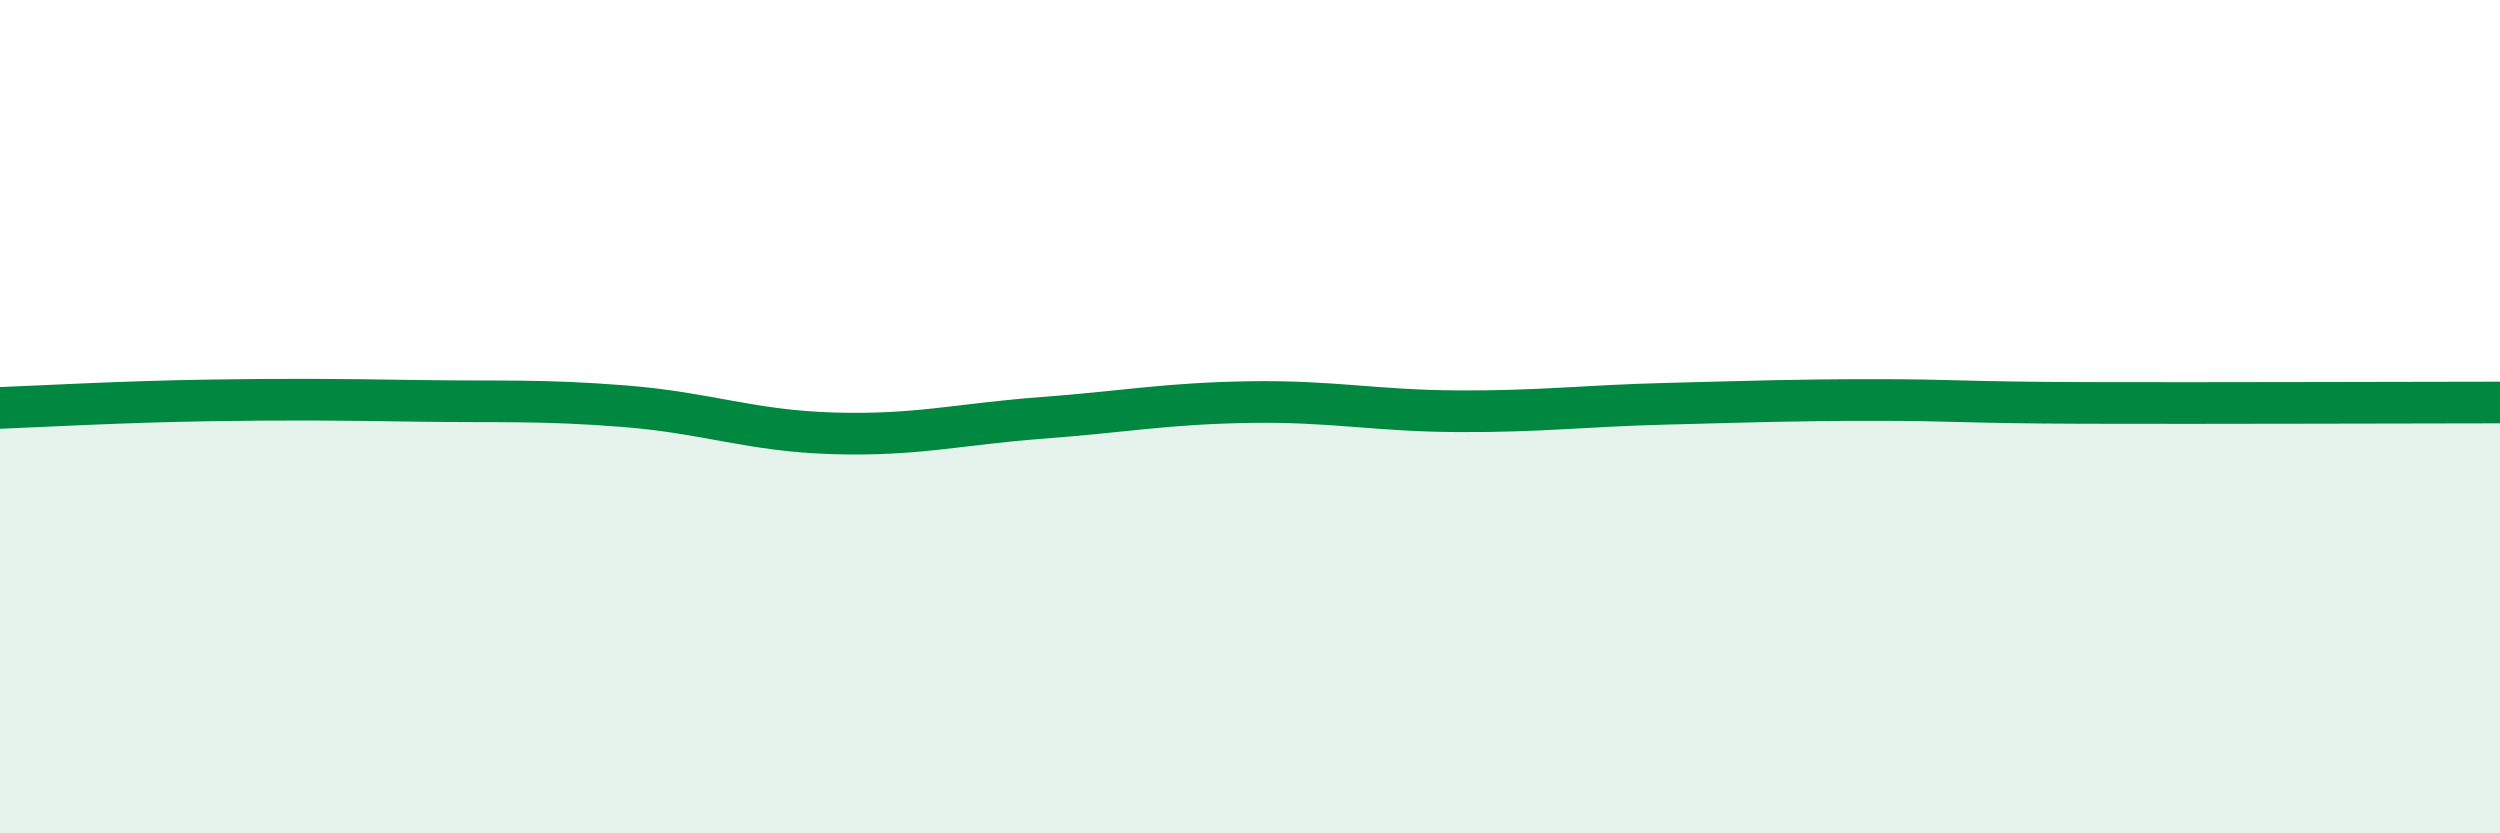 
    <svg width="60" height="20" viewBox="0 0 60 20" xmlns="http://www.w3.org/2000/svg">
      <path
        d="M 0,9.79 C 1,9.75 3,9.64 5,9.61 C 7,9.58 8,9.59 10,9.62 C 12,9.65 13,9.59 15,9.75 C 17,9.91 18,10.34 20,10.4 C 22,10.46 23,10.18 25,10.03 C 27,9.88 28,9.68 30,9.65 C 32,9.62 33,9.86 35,9.87 C 37,9.88 38,9.74 40,9.69 C 42,9.64 43,9.6 45,9.6 C 47,9.6 47,9.66 50,9.67 C 53,9.68 58,9.66 60,9.66L60 20L0 20Z"
        fill="#008740"
        opacity="0.1"
        stroke-linecap="round"
        stroke-linejoin="round"
      />
      <path
        d="M 0,9.79 C 1,9.75 3,9.64 5,9.61 C 7,9.58 8,9.59 10,9.62 C 12,9.65 13,9.59 15,9.75 C 17,9.91 18,10.34 20,10.4 C 22,10.46 23,10.18 25,10.03 C 27,9.88 28,9.68 30,9.65 C 32,9.62 33,9.86 35,9.87 C 37,9.88 38,9.74 40,9.69 C 42,9.64 43,9.6 45,9.6 C 47,9.6 47,9.66 50,9.67 C 53,9.68 58,9.66 60,9.66"
        stroke="#008740"
        stroke-width="1"
        fill="none"
        stroke-linecap="round"
        stroke-linejoin="round"
      />
    </svg>
  